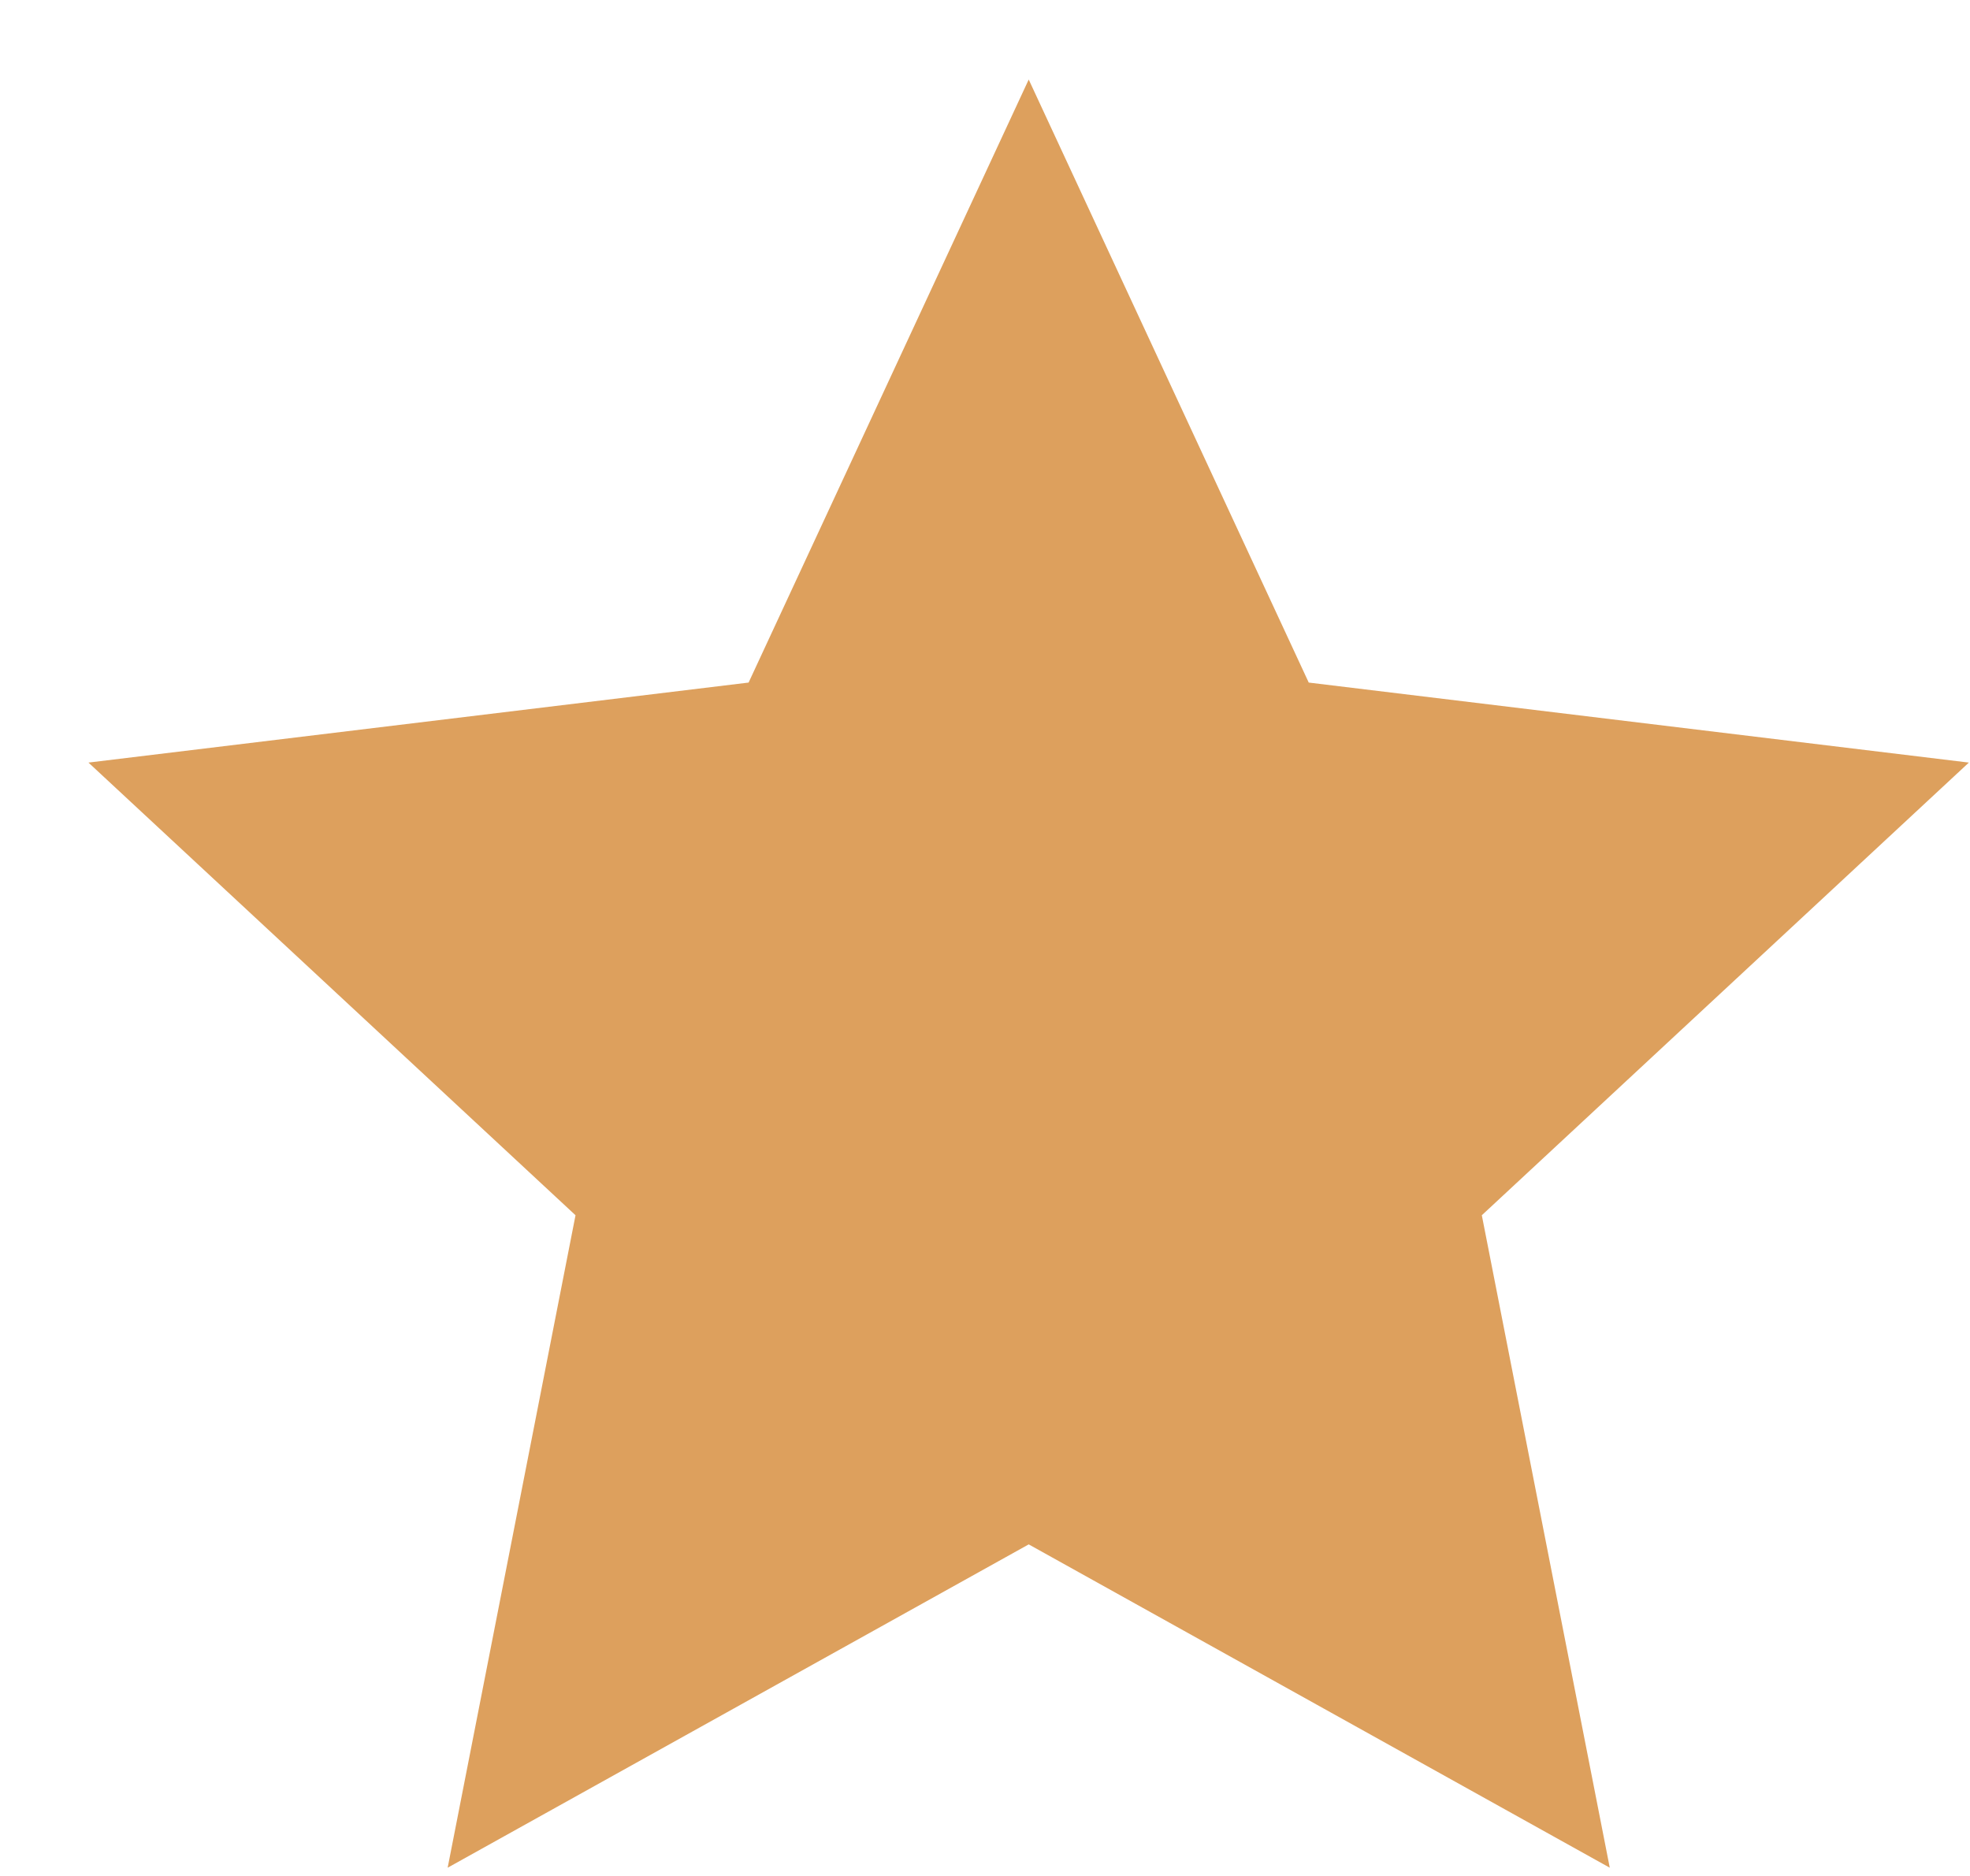 <svg width="21" height="20" viewBox="0 0 21 20" fill="none" xmlns="http://www.w3.org/2000/svg">
<path d="M10.966 0.848L13.951 7.277L20.988 8.13L15.796 12.956L17.16 19.912L10.966 16.465L4.772 19.912L6.135 12.956L0.943 8.13L7.98 7.277L10.966 0.848Z" fill="#DDA05D"/>
</svg>
